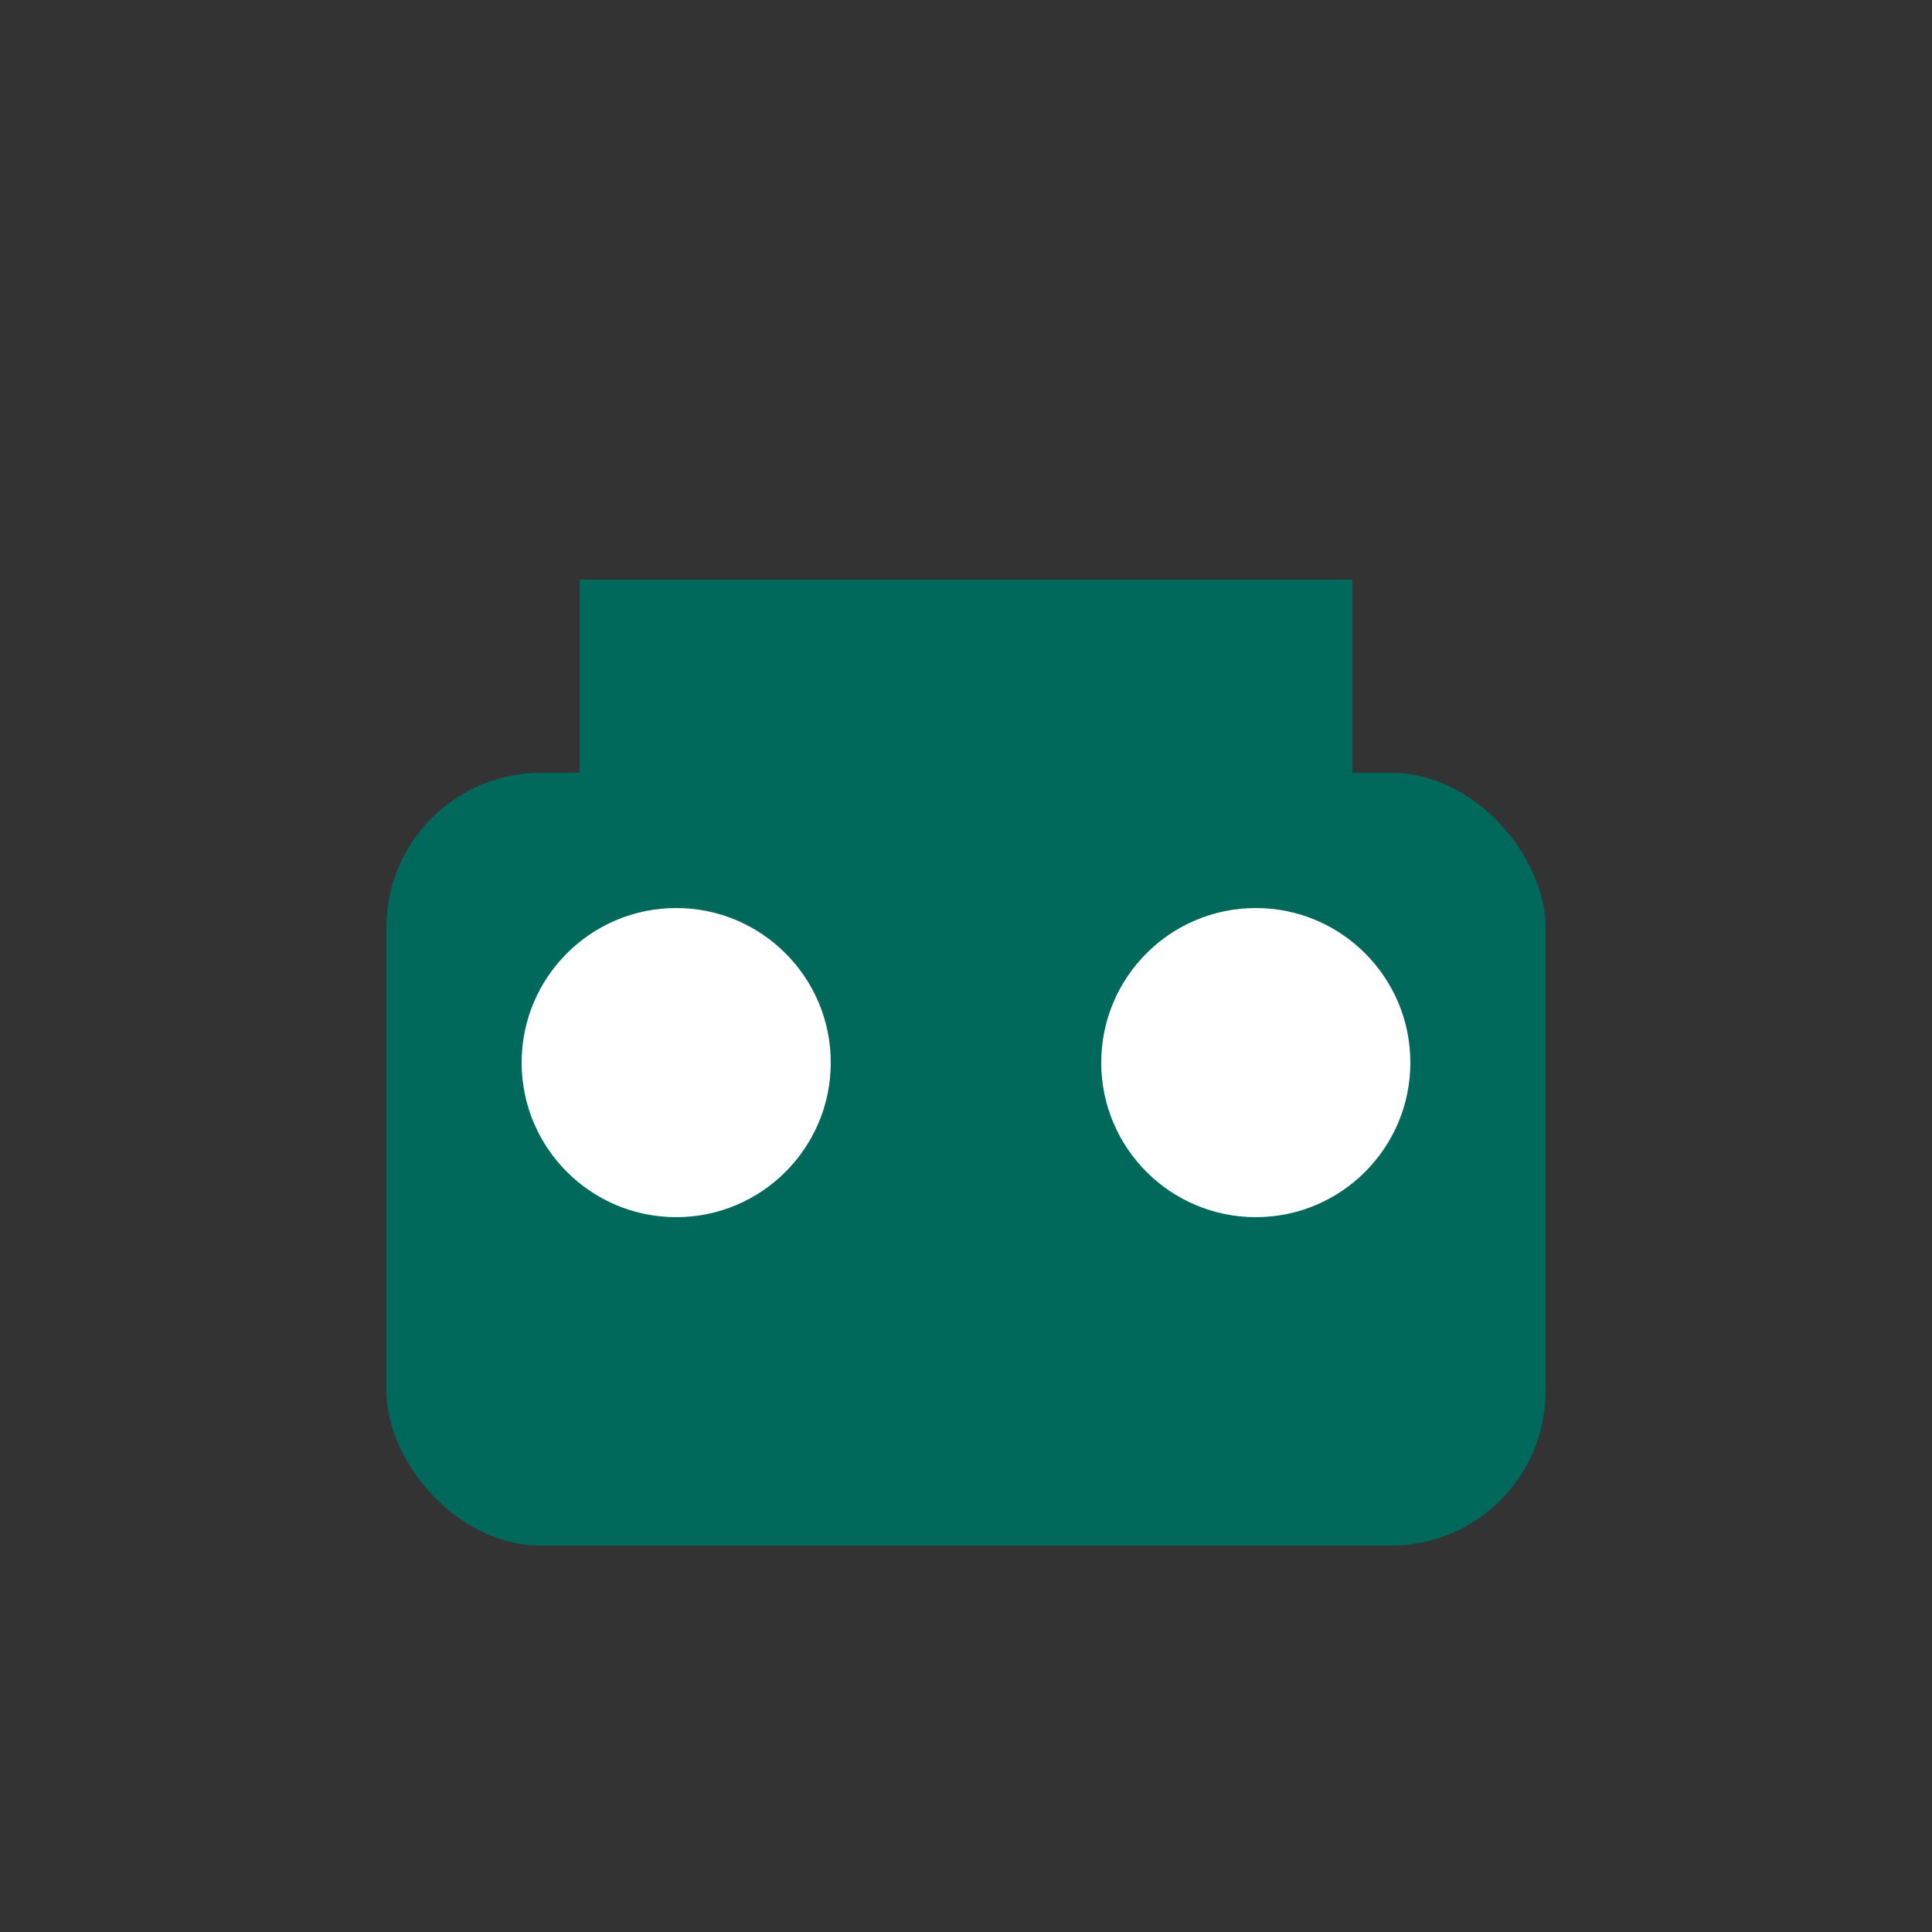 <svg width="100" height="100" viewBox="0 0 100 100" fill="none" xmlns="http://www.w3.org/2000/svg">
  <rect x="0" y="0" width="100" height="100" fill="#333333" stroke="none"/>
  <rect x="20" y="40" width="60" height="40" rx="8" fill="#00695c"/>
  <circle cx="35" cy="55" r="8" fill="#fff"/>
  <circle cx="65" cy="55" r="8" fill="#fff"/>
  <rect x="30" y="30" width="40" height="10" fill="#00695c"/>
</svg>